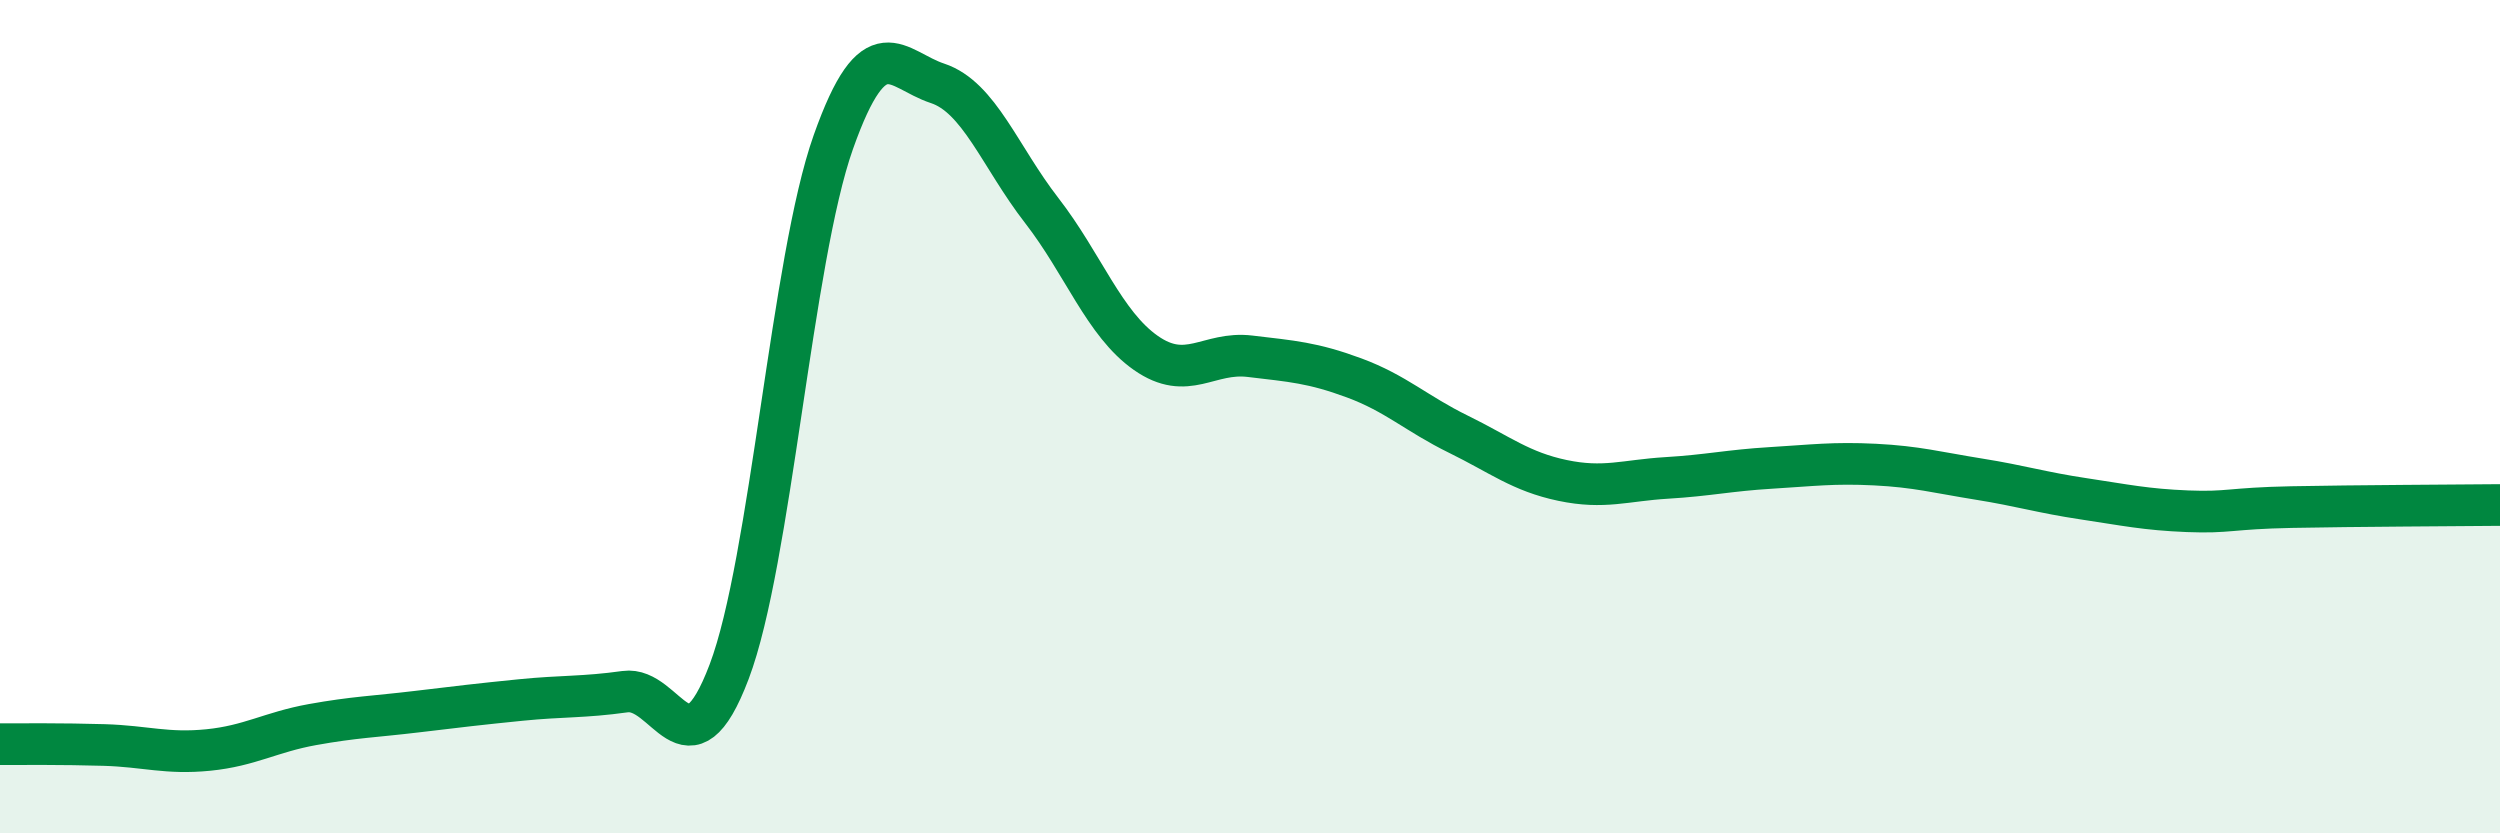 
    <svg width="60" height="20" viewBox="0 0 60 20" xmlns="http://www.w3.org/2000/svg">
      <path
        d="M 0,17.86 C 0.5,17.86 1.5,17.85 2.5,17.88 C 3.5,17.91 4,18.1 5,18 C 6,17.9 6.5,17.57 7.5,17.39 C 8.5,17.21 9,17.2 10,17.08 C 11,16.96 11.5,16.9 12.5,16.8 C 13.5,16.7 14,16.74 15,16.6 C 16,16.46 16.5,18.76 17.5,16.12 C 18.5,13.48 19,6.23 20,3.41 C 21,0.59 21.5,1.67 22.5,2 C 23.5,2.33 24,3.76 25,5.05 C 26,6.34 26.5,7.77 27.5,8.47 C 28.5,9.17 29,8.43 30,8.55 C 31,8.67 31.5,8.7 32.5,9.07 C 33.5,9.44 34,9.93 35,10.42 C 36,10.91 36.5,11.32 37.5,11.53 C 38.5,11.74 39,11.53 40,11.47 C 41,11.41 41.5,11.29 42.5,11.23 C 43.5,11.17 44,11.1 45,11.15 C 46,11.2 46.5,11.34 47.5,11.5 C 48.5,11.66 49,11.82 50,11.97 C 51,12.12 51.5,12.23 52.5,12.27 C 53.5,12.31 53.5,12.2 55,12.17 C 56.5,12.14 59,12.13 60,12.12L60 20L0 20Z"
        fill="#008740"
        opacity="0.1"
        stroke-linecap="round"
        stroke-linejoin="round"
      />
      <path
        d="M 0,17.86 C 0.5,17.86 1.5,17.85 2.5,17.88 C 3.5,17.91 4,18.1 5,18 C 6,17.9 6.5,17.57 7.5,17.39 C 8.5,17.21 9,17.2 10,17.08 C 11,16.96 11.5,16.9 12.5,16.8 C 13.5,16.7 14,16.74 15,16.6 C 16,16.46 16.5,18.76 17.5,16.12 C 18.5,13.48 19,6.23 20,3.41 C 21,0.59 21.5,1.67 22.5,2 C 23.5,2.33 24,3.76 25,5.05 C 26,6.34 26.5,7.77 27.5,8.47 C 28.5,9.17 29,8.43 30,8.55 C 31,8.67 31.5,8.7 32.5,9.07 C 33.5,9.44 34,9.93 35,10.42 C 36,10.91 36.5,11.32 37.5,11.53 C 38.5,11.74 39,11.53 40,11.47 C 41,11.41 41.5,11.29 42.5,11.23 C 43.5,11.17 44,11.1 45,11.15 C 46,11.2 46.5,11.34 47.5,11.5 C 48.5,11.66 49,11.82 50,11.97 C 51,12.12 51.5,12.23 52.5,12.27 C 53.5,12.31 53.5,12.2 55,12.17 C 56.5,12.14 59,12.13 60,12.12"
        stroke="#008740"
        stroke-width="1"
        fill="none"
        stroke-linecap="round"
        stroke-linejoin="round"
      />
    </svg>
  